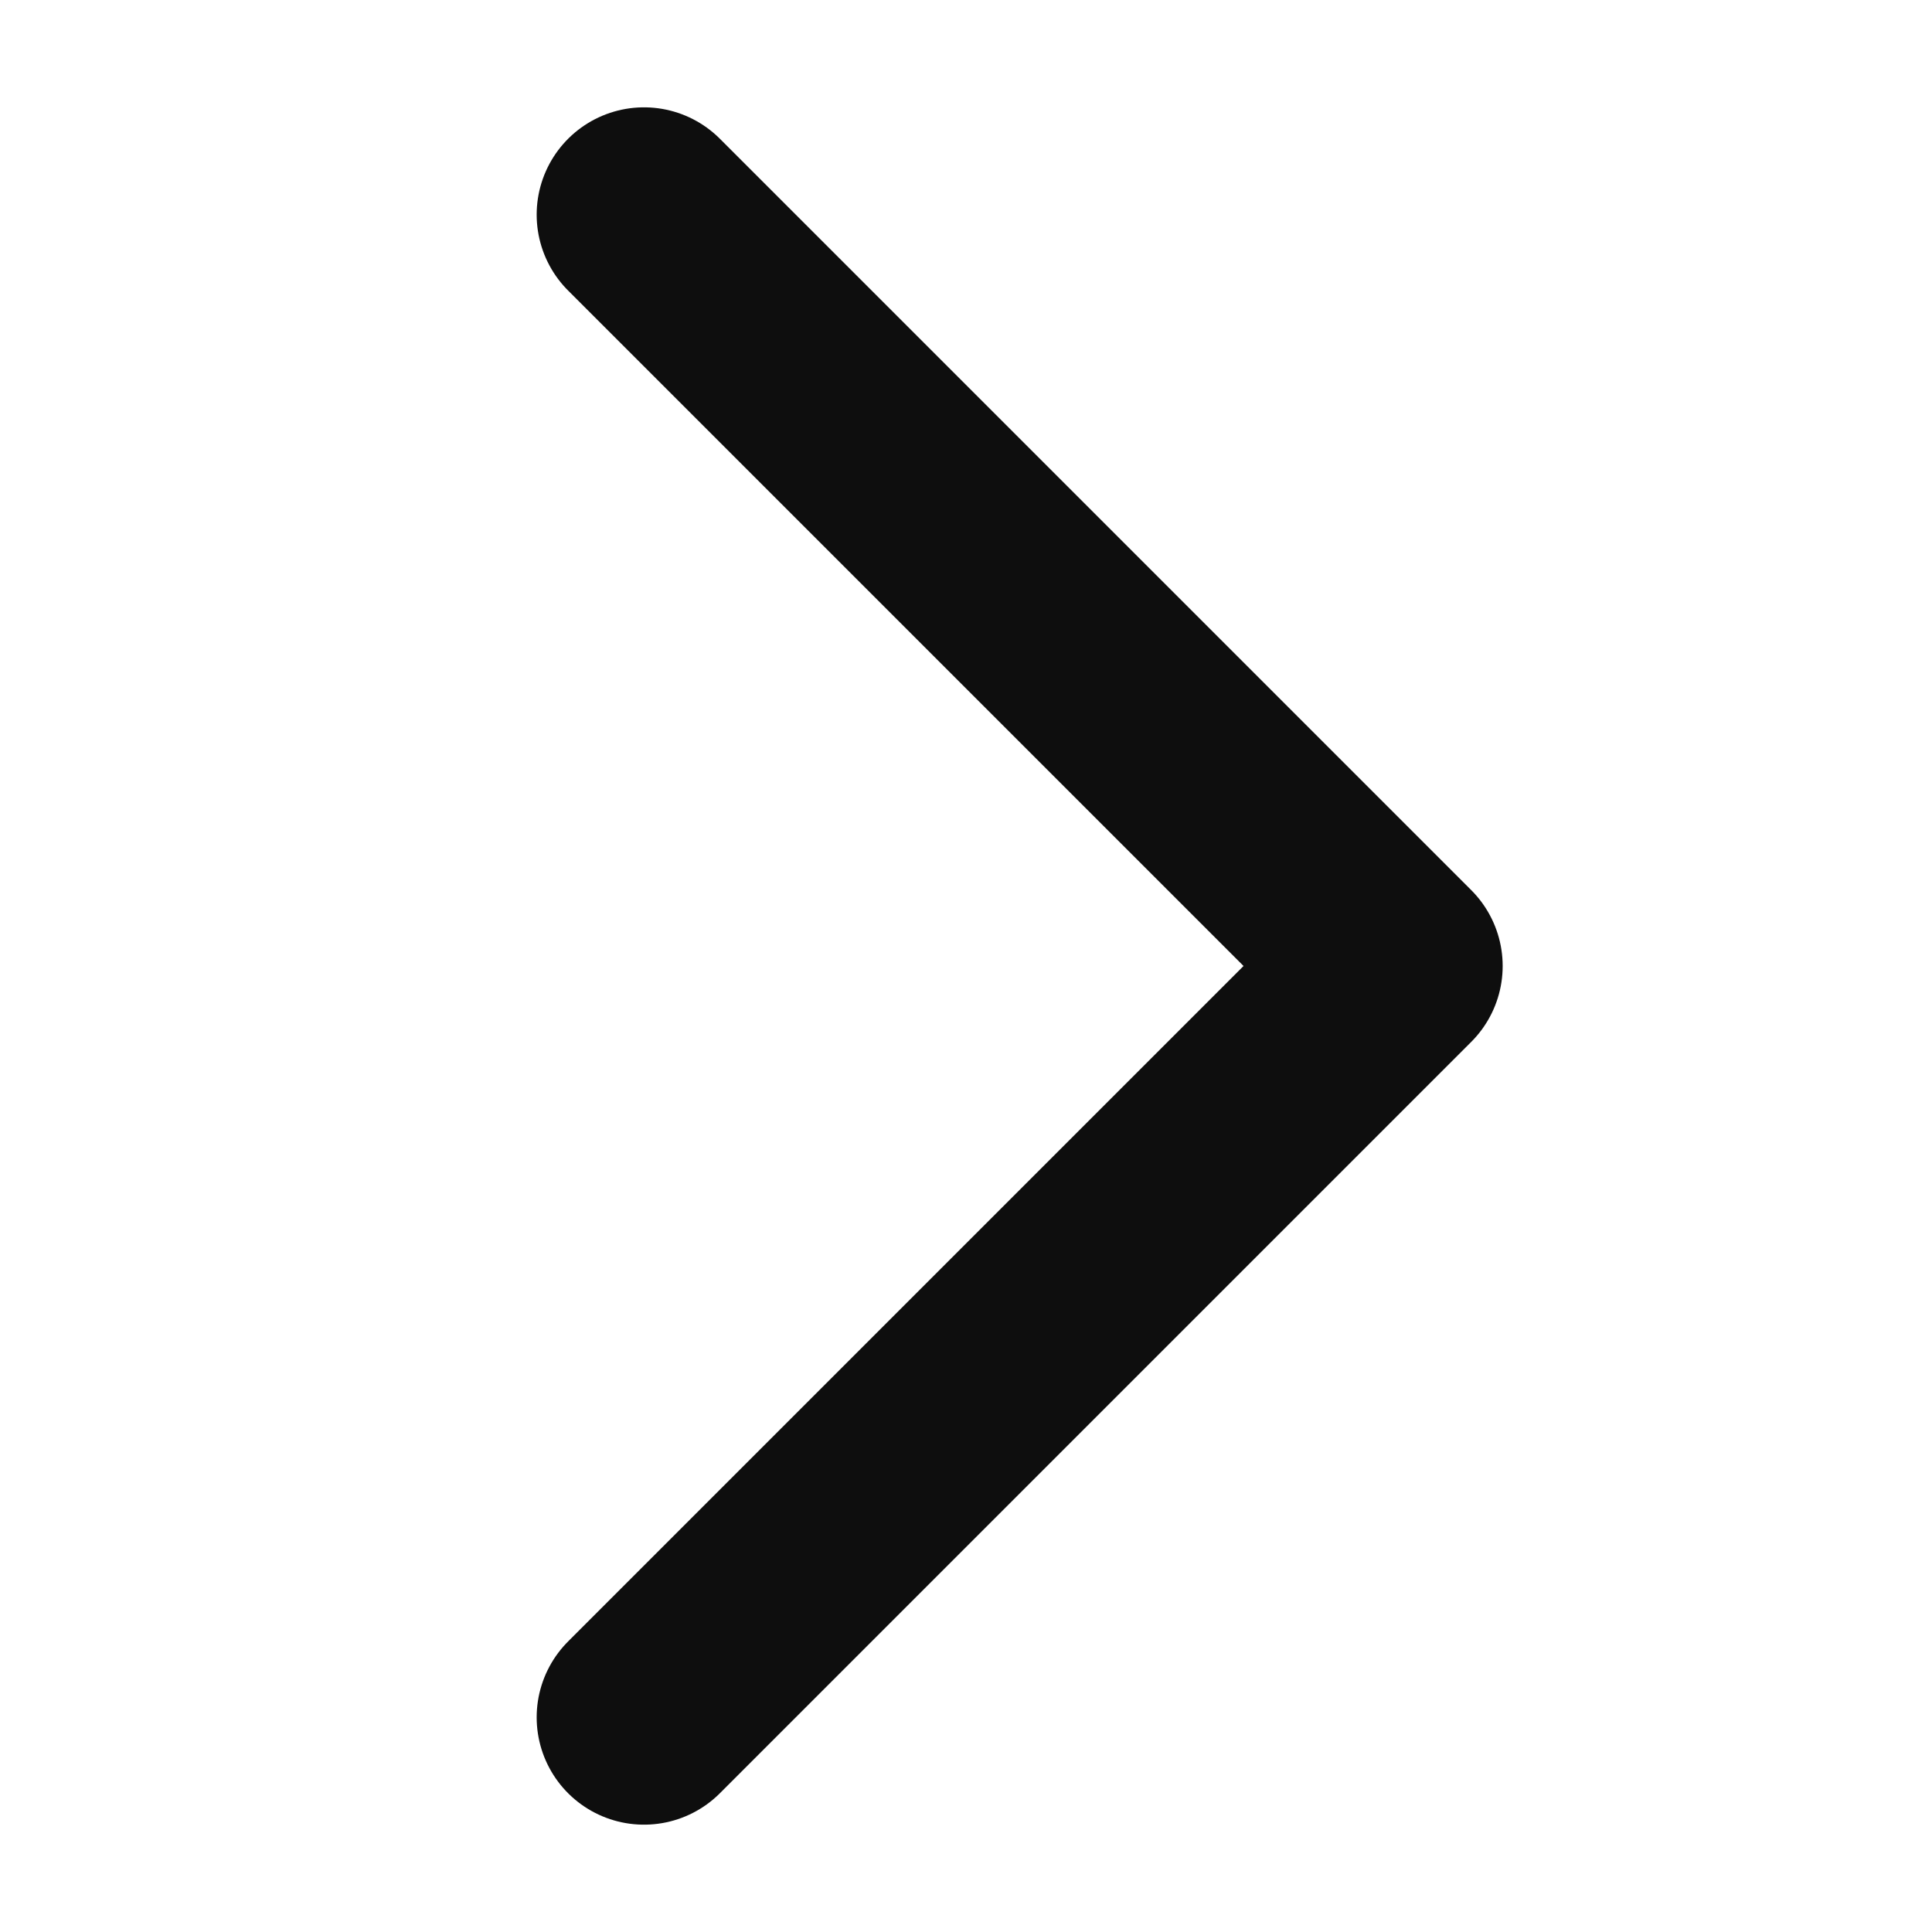 <svg width="18" height="18" viewBox="0 0 18 18" fill="none" xmlns="http://www.w3.org/2000/svg">
<path d="M6 16L13 9L6 2" stroke="#0E0E0E" stroke-width="2" stroke-linecap="round" stroke-linejoin="round"/>
</svg>
